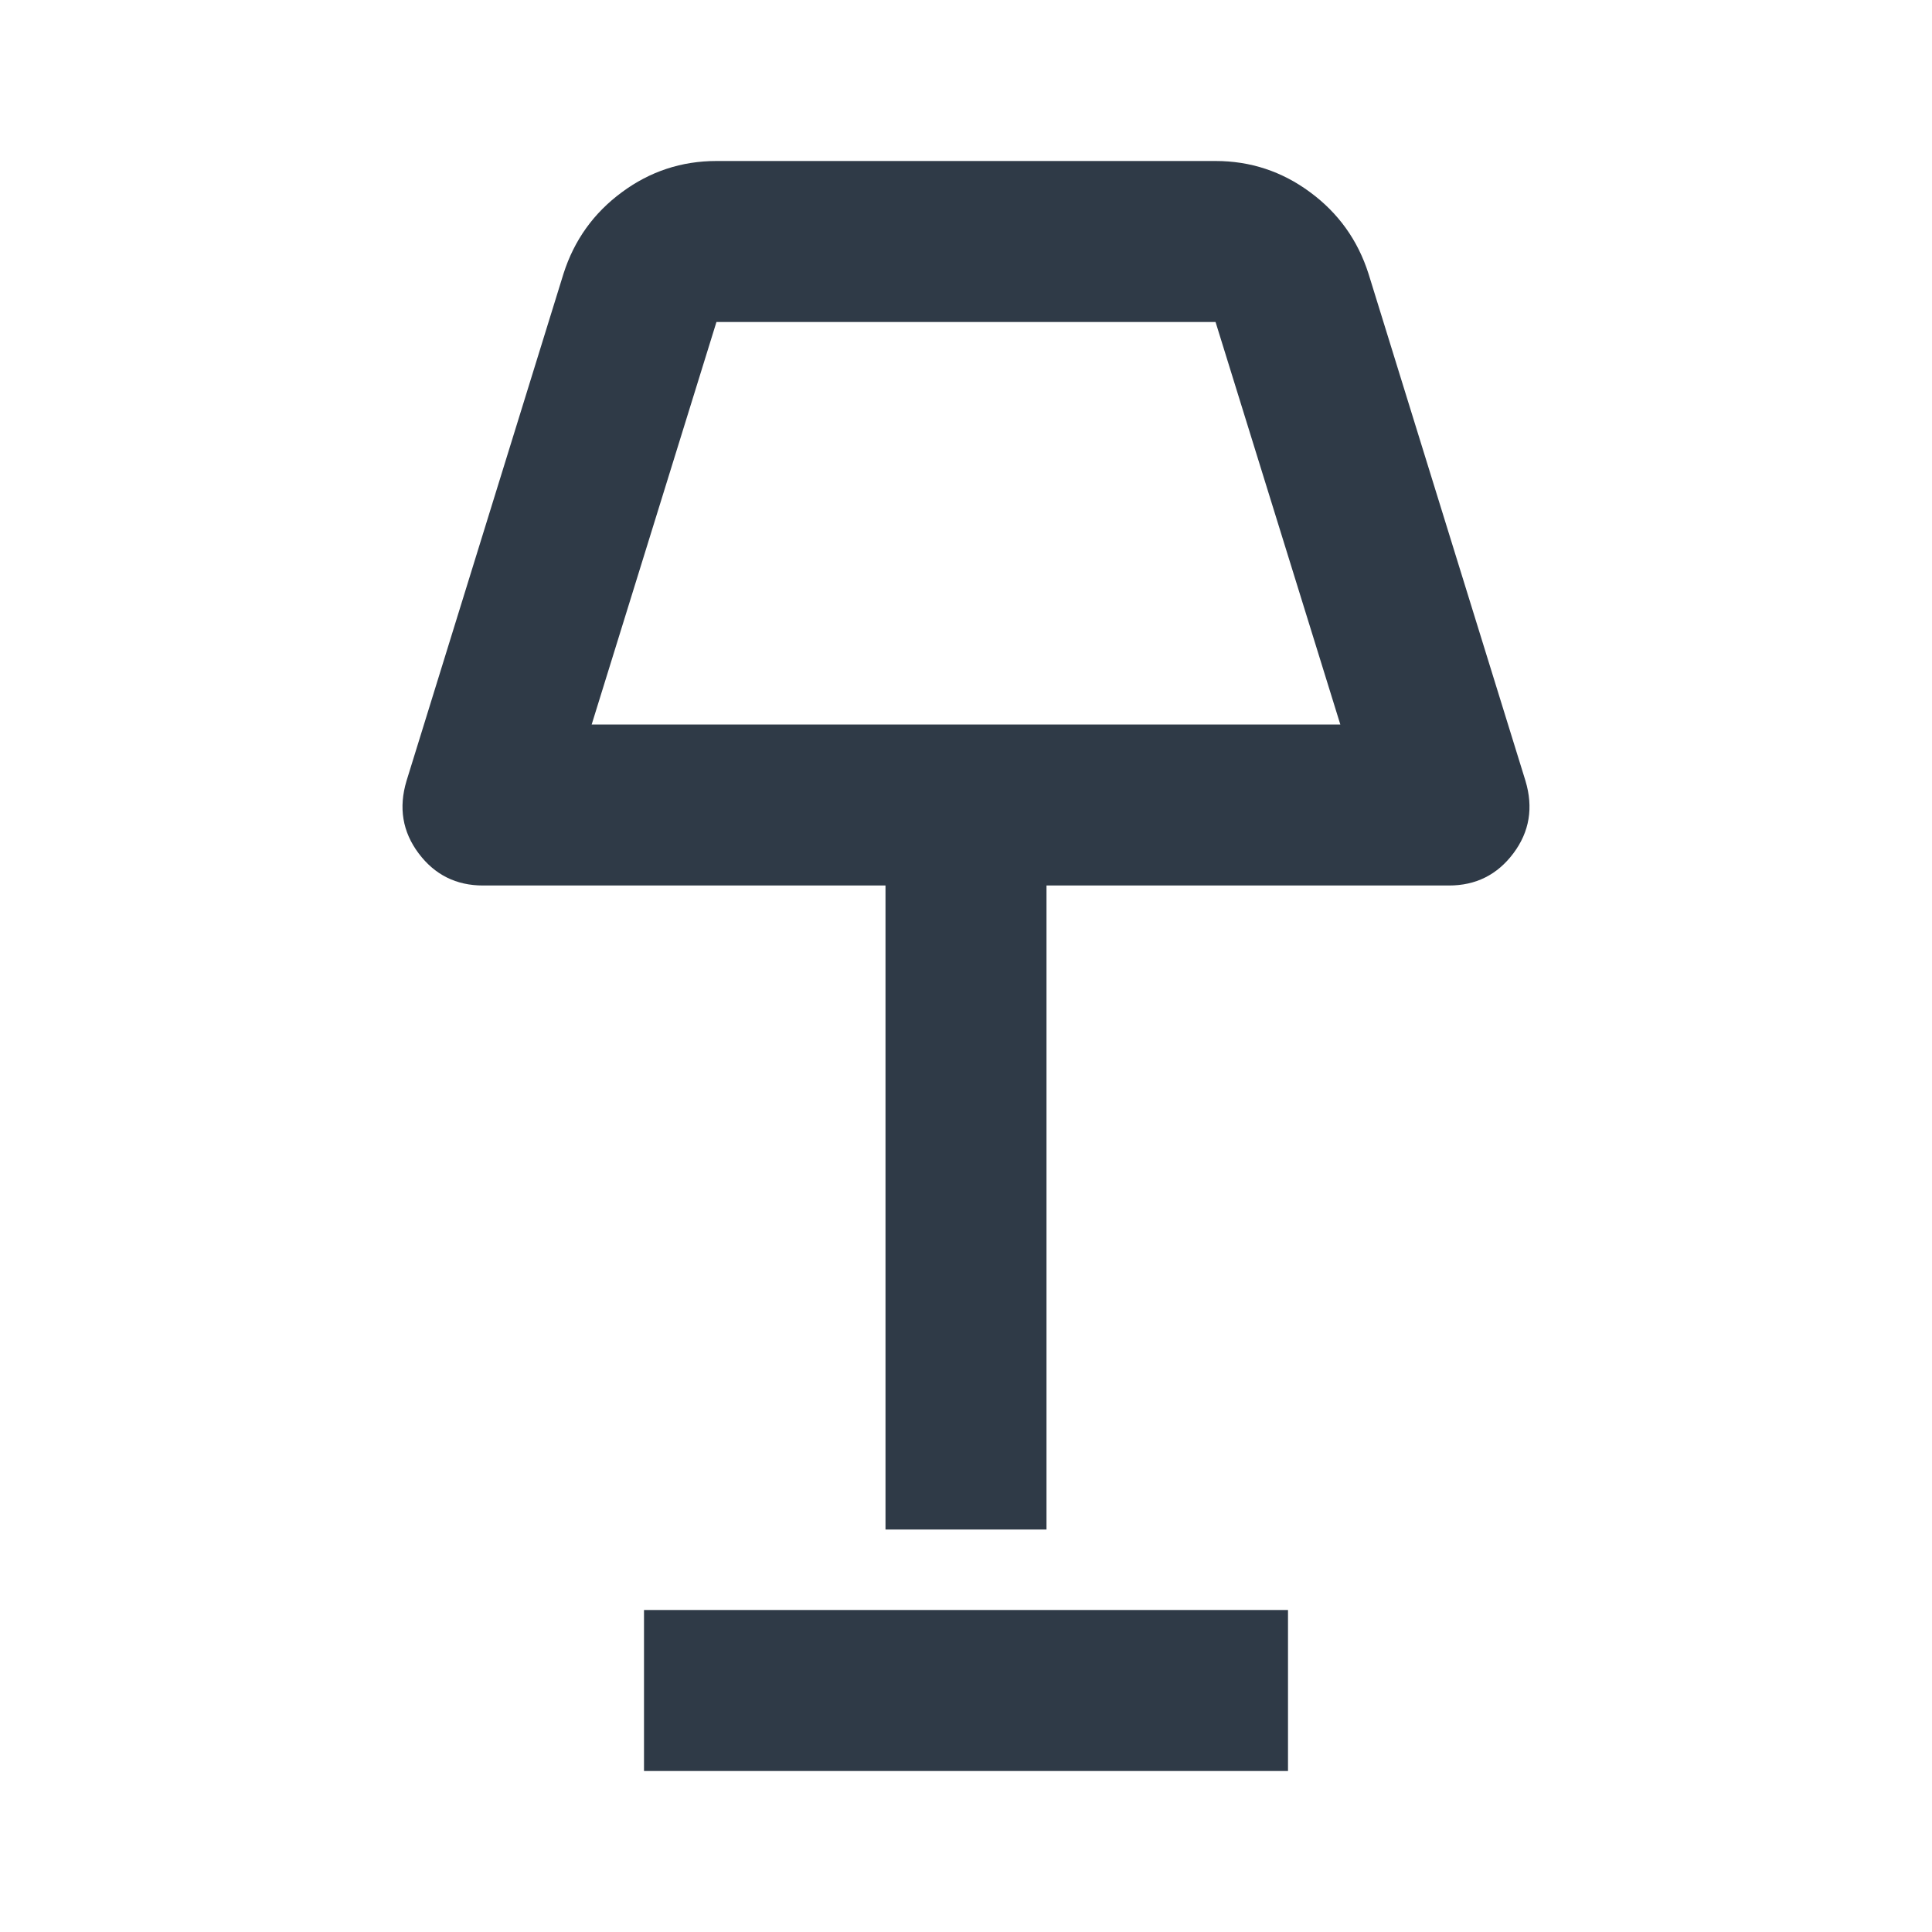 <svg width="24" height="24" viewBox="0 0 24 24" fill="none" xmlns="http://www.w3.org/2000/svg">
<path d="M11 19V11H6C5.667 11 5.4 10.867 5.2 10.6C5 10.333 4.95 10.033 5.05 9.7L7 3.4C7.133 2.983 7.375 2.646 7.725 2.388C8.075 2.129 8.467 2 8.9 2H15.1C15.533 2 15.925 2.129 16.275 2.388C16.625 2.646 16.867 2.983 17 3.4L18.95 9.7C19.05 10.033 19 10.333 18.8 10.6C18.6 10.867 18.333 11 18 11H13V19H11ZM7.35 9H16.65L15.1 4H8.9L7.35 9ZM8 22V20H16V22H8Z" fill="#2F3A47"/>
</svg>
